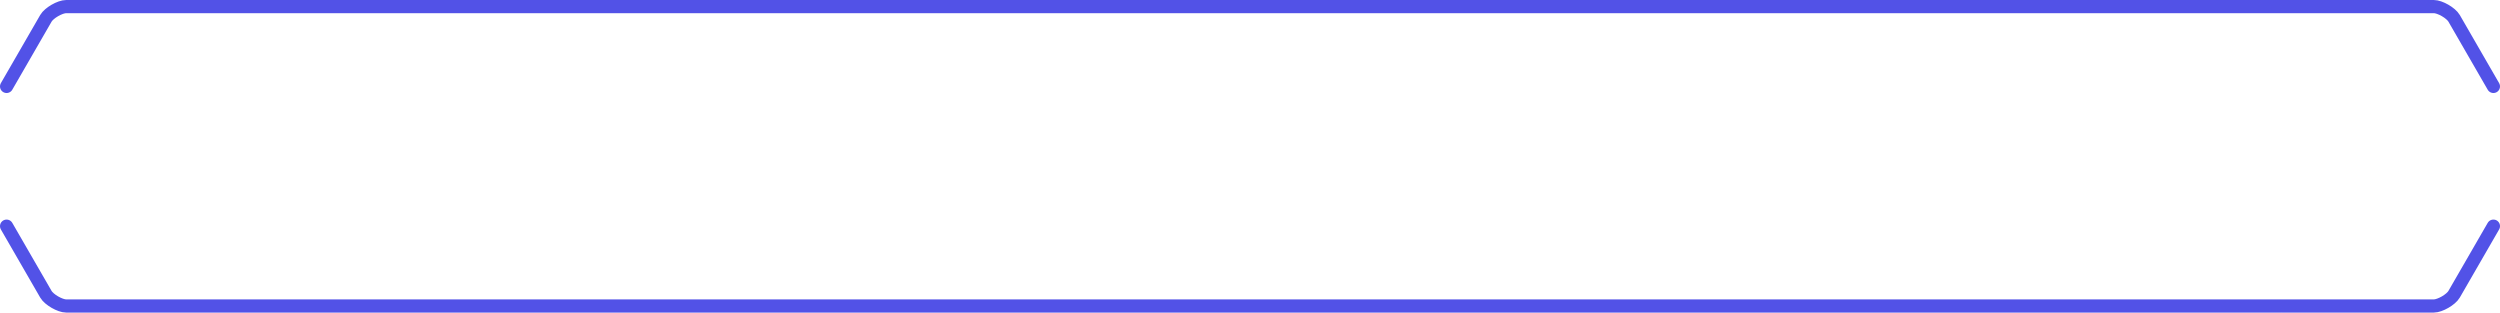 <svg xmlns="http://www.w3.org/2000/svg" viewBox="0 0 326.118 40.775"><path d="M28.499.859h269.12m-269.12 0H8.637c-.808 0-2.243.829-2.648 1.529l-5.13 8.886M297.619.859h19.862c.808 0 2.243.829 2.648 1.529l5.13 8.886m-27.64 28.642H28.499m269.12 0h19.862c.808 0 2.243-.829 2.648-1.529l5.13-8.886M28.499 39.916H8.637c-.808 0-2.243-.829-2.648-1.529l-5.13-8.885" style="fill:none;stroke:#5252e7;stroke-linecap:round;stroke-miterlimit:10;stroke-width:1.718px"/></svg>